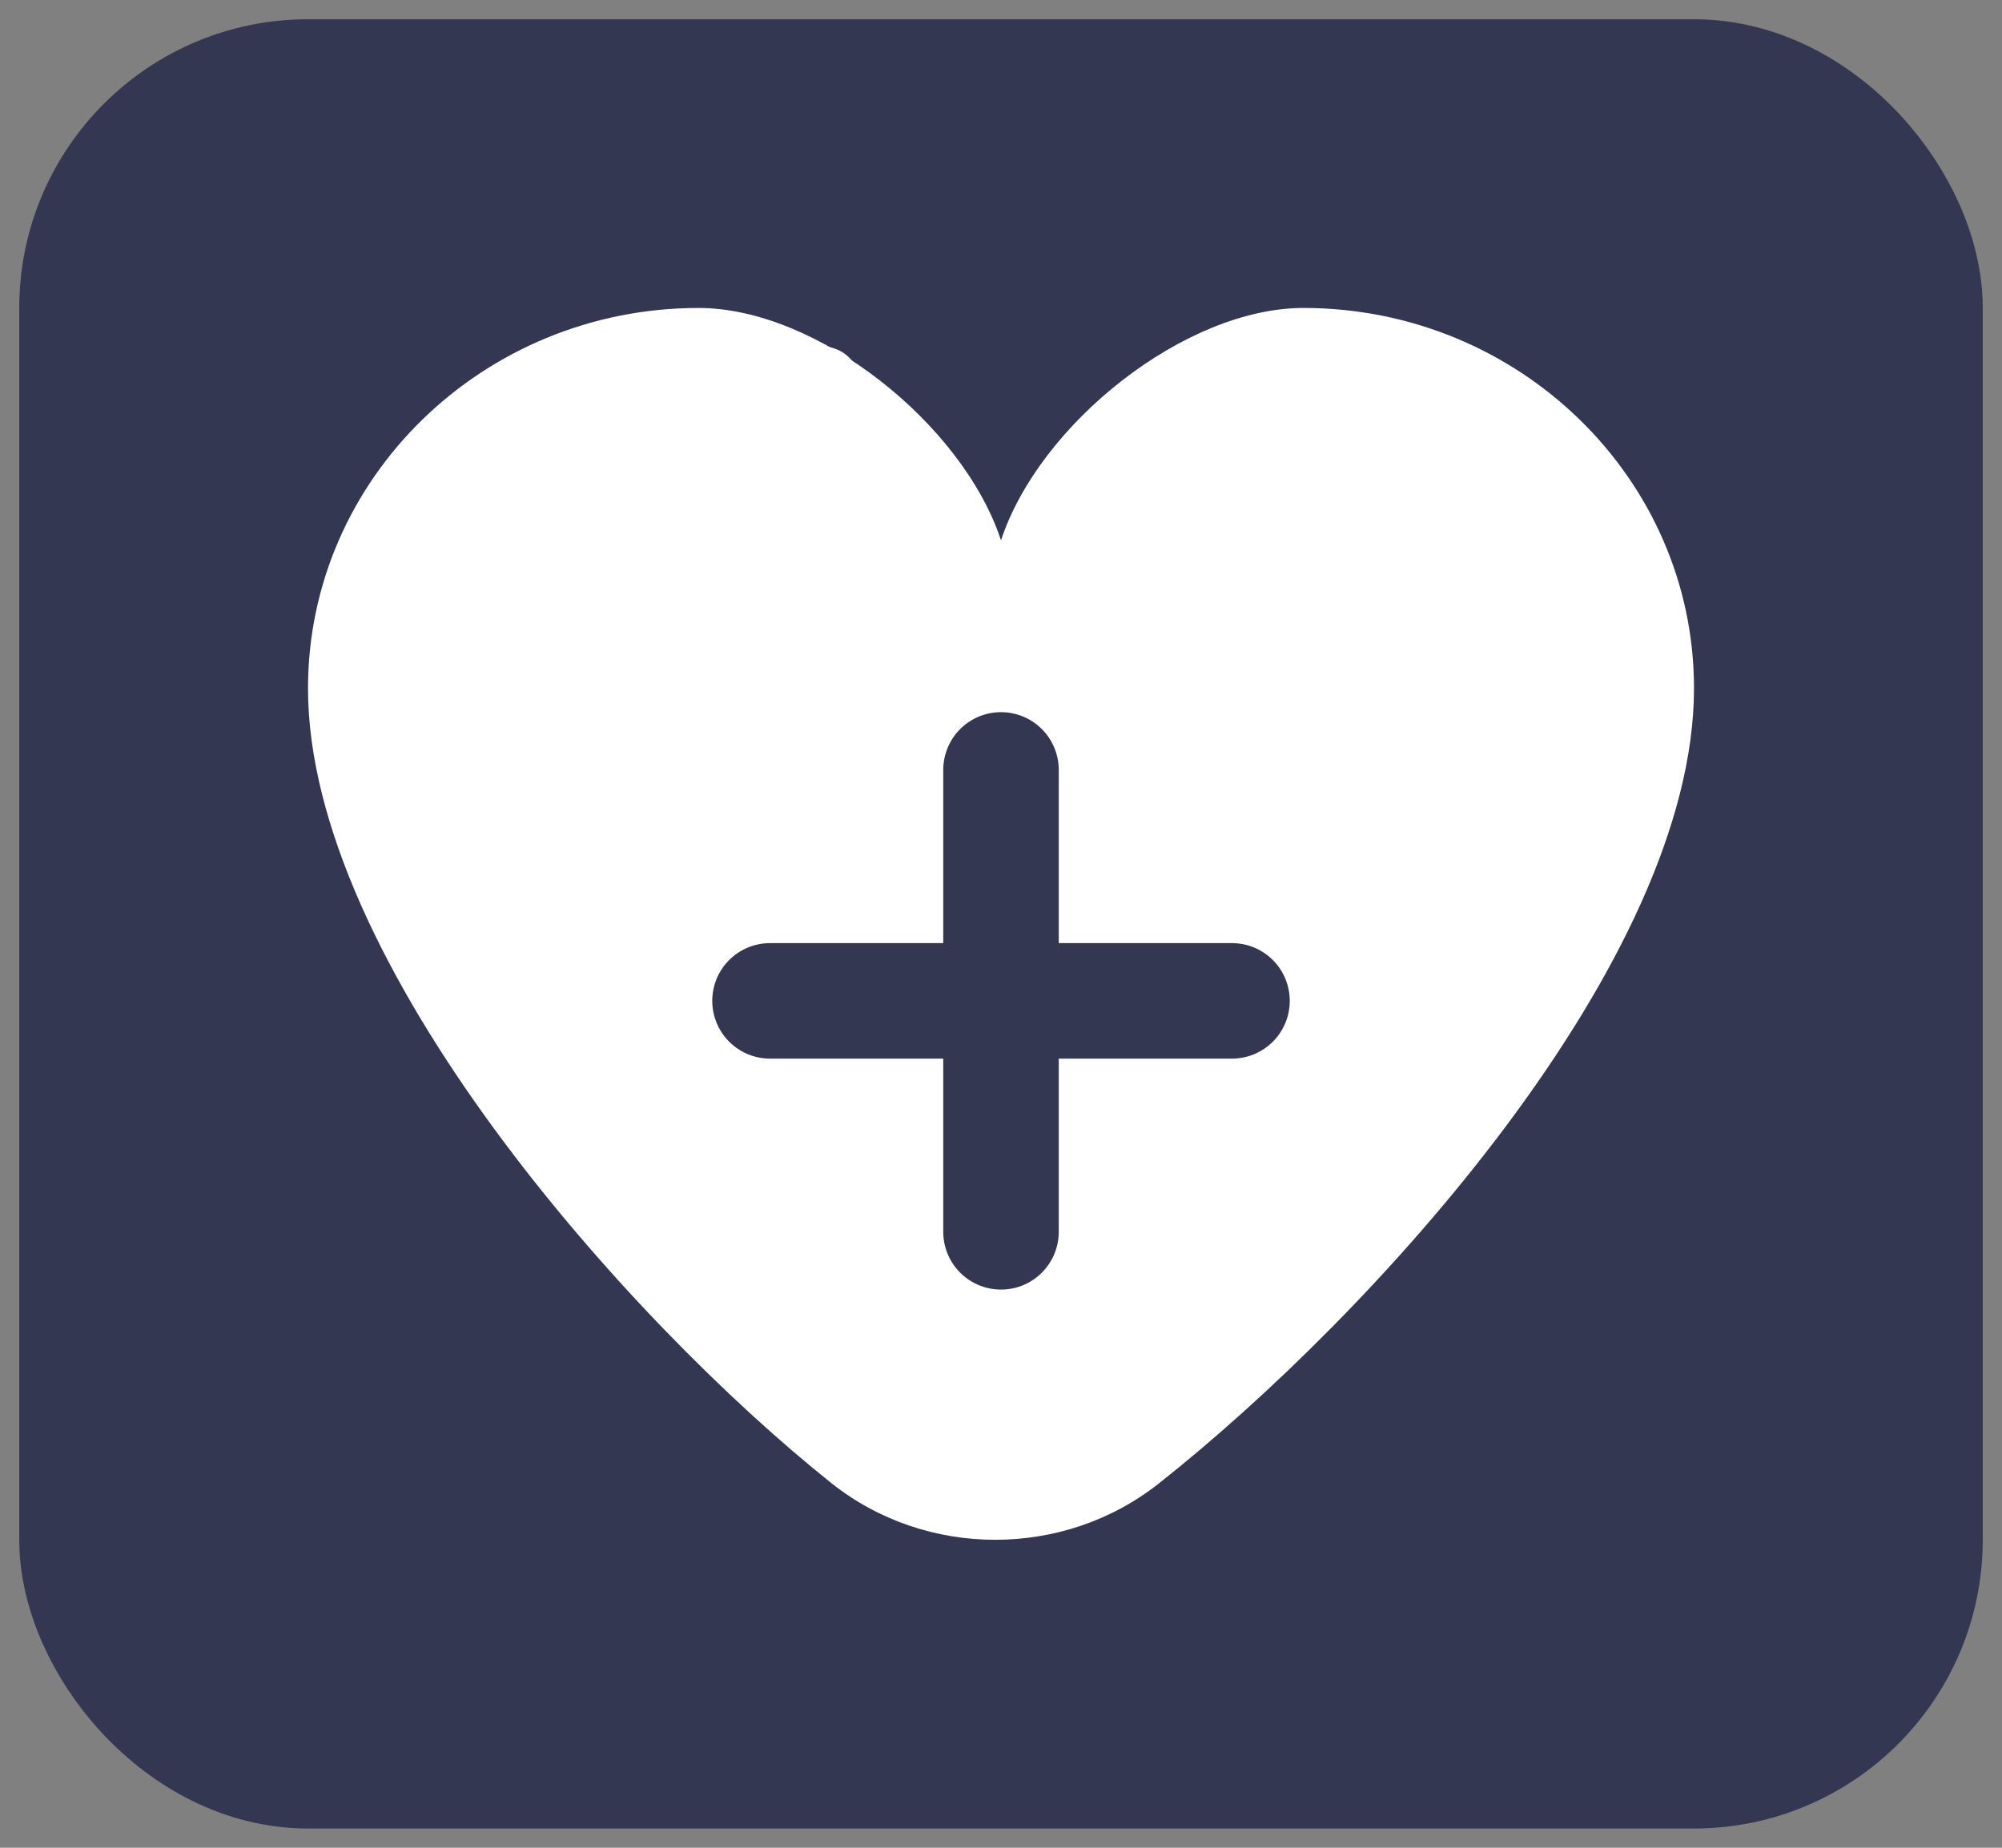 <?xml version="1.0" encoding="UTF-8"?> <svg xmlns="http://www.w3.org/2000/svg" width="26" height="24" viewBox="0 0 26 24" fill="none"><rect x="0" y="0" width="26" height="24" fill="#808080" stroke="none"/><rect x="1" y="1" width="24" height="22" rx="3" fill="#333752" stroke="#333752" stroke-width="1.5"></rect><path d="M22 8.939C22 12.493 17.84 17.065 15.045 19.272C14.43 19.757 13.677 20 12.925 20C12.168 20 11.412 19.754 10.796 19.263C8.168 17.167 4 12.511 4 8.94C4 6.216 6.275 4 9.072 4C10.607 4 12.5 5.5 13 7.018C13.5 5.5 15.393 4 16.928 4C19.725 4 22 6.215 22 8.939ZM20.5 8.939C20.5 7.018 18.898 5.454 16.928 5.454C15.82 5.454 14.793 7.142 14.111 8C13.575 8.675 12.425 8.675 11.889 8C11.206 7.143 10.179 5.455 9.072 5.455C7.103 5.455 5.5 7.018 5.5 8.94C5.5 11.847 9.154 16.07 11.748 18.14C12.438 18.69 13.404 18.691 14.099 18.143C17.202 15.695 20.5 11.636 20.5 8.939Z" fill="white"></path><path d="M10.677 5L12.742 9L16.355 5.5H18.419L21 7V9.5L19.452 13L15.839 17L14.29 19L12.226 18.5L9.645 16.5L6.548 13.5L5 10.5L5.516 7.5L7.065 5.5L10.677 5Z" fill="white" stroke="white" stroke-linecap="round" stroke-linejoin="round"></path><path d="M10 13H13M16 13H13M13 13V10V16" stroke="#333752" stroke-width="1.5" stroke-linecap="round" stroke-linejoin="round"></path></svg> 
